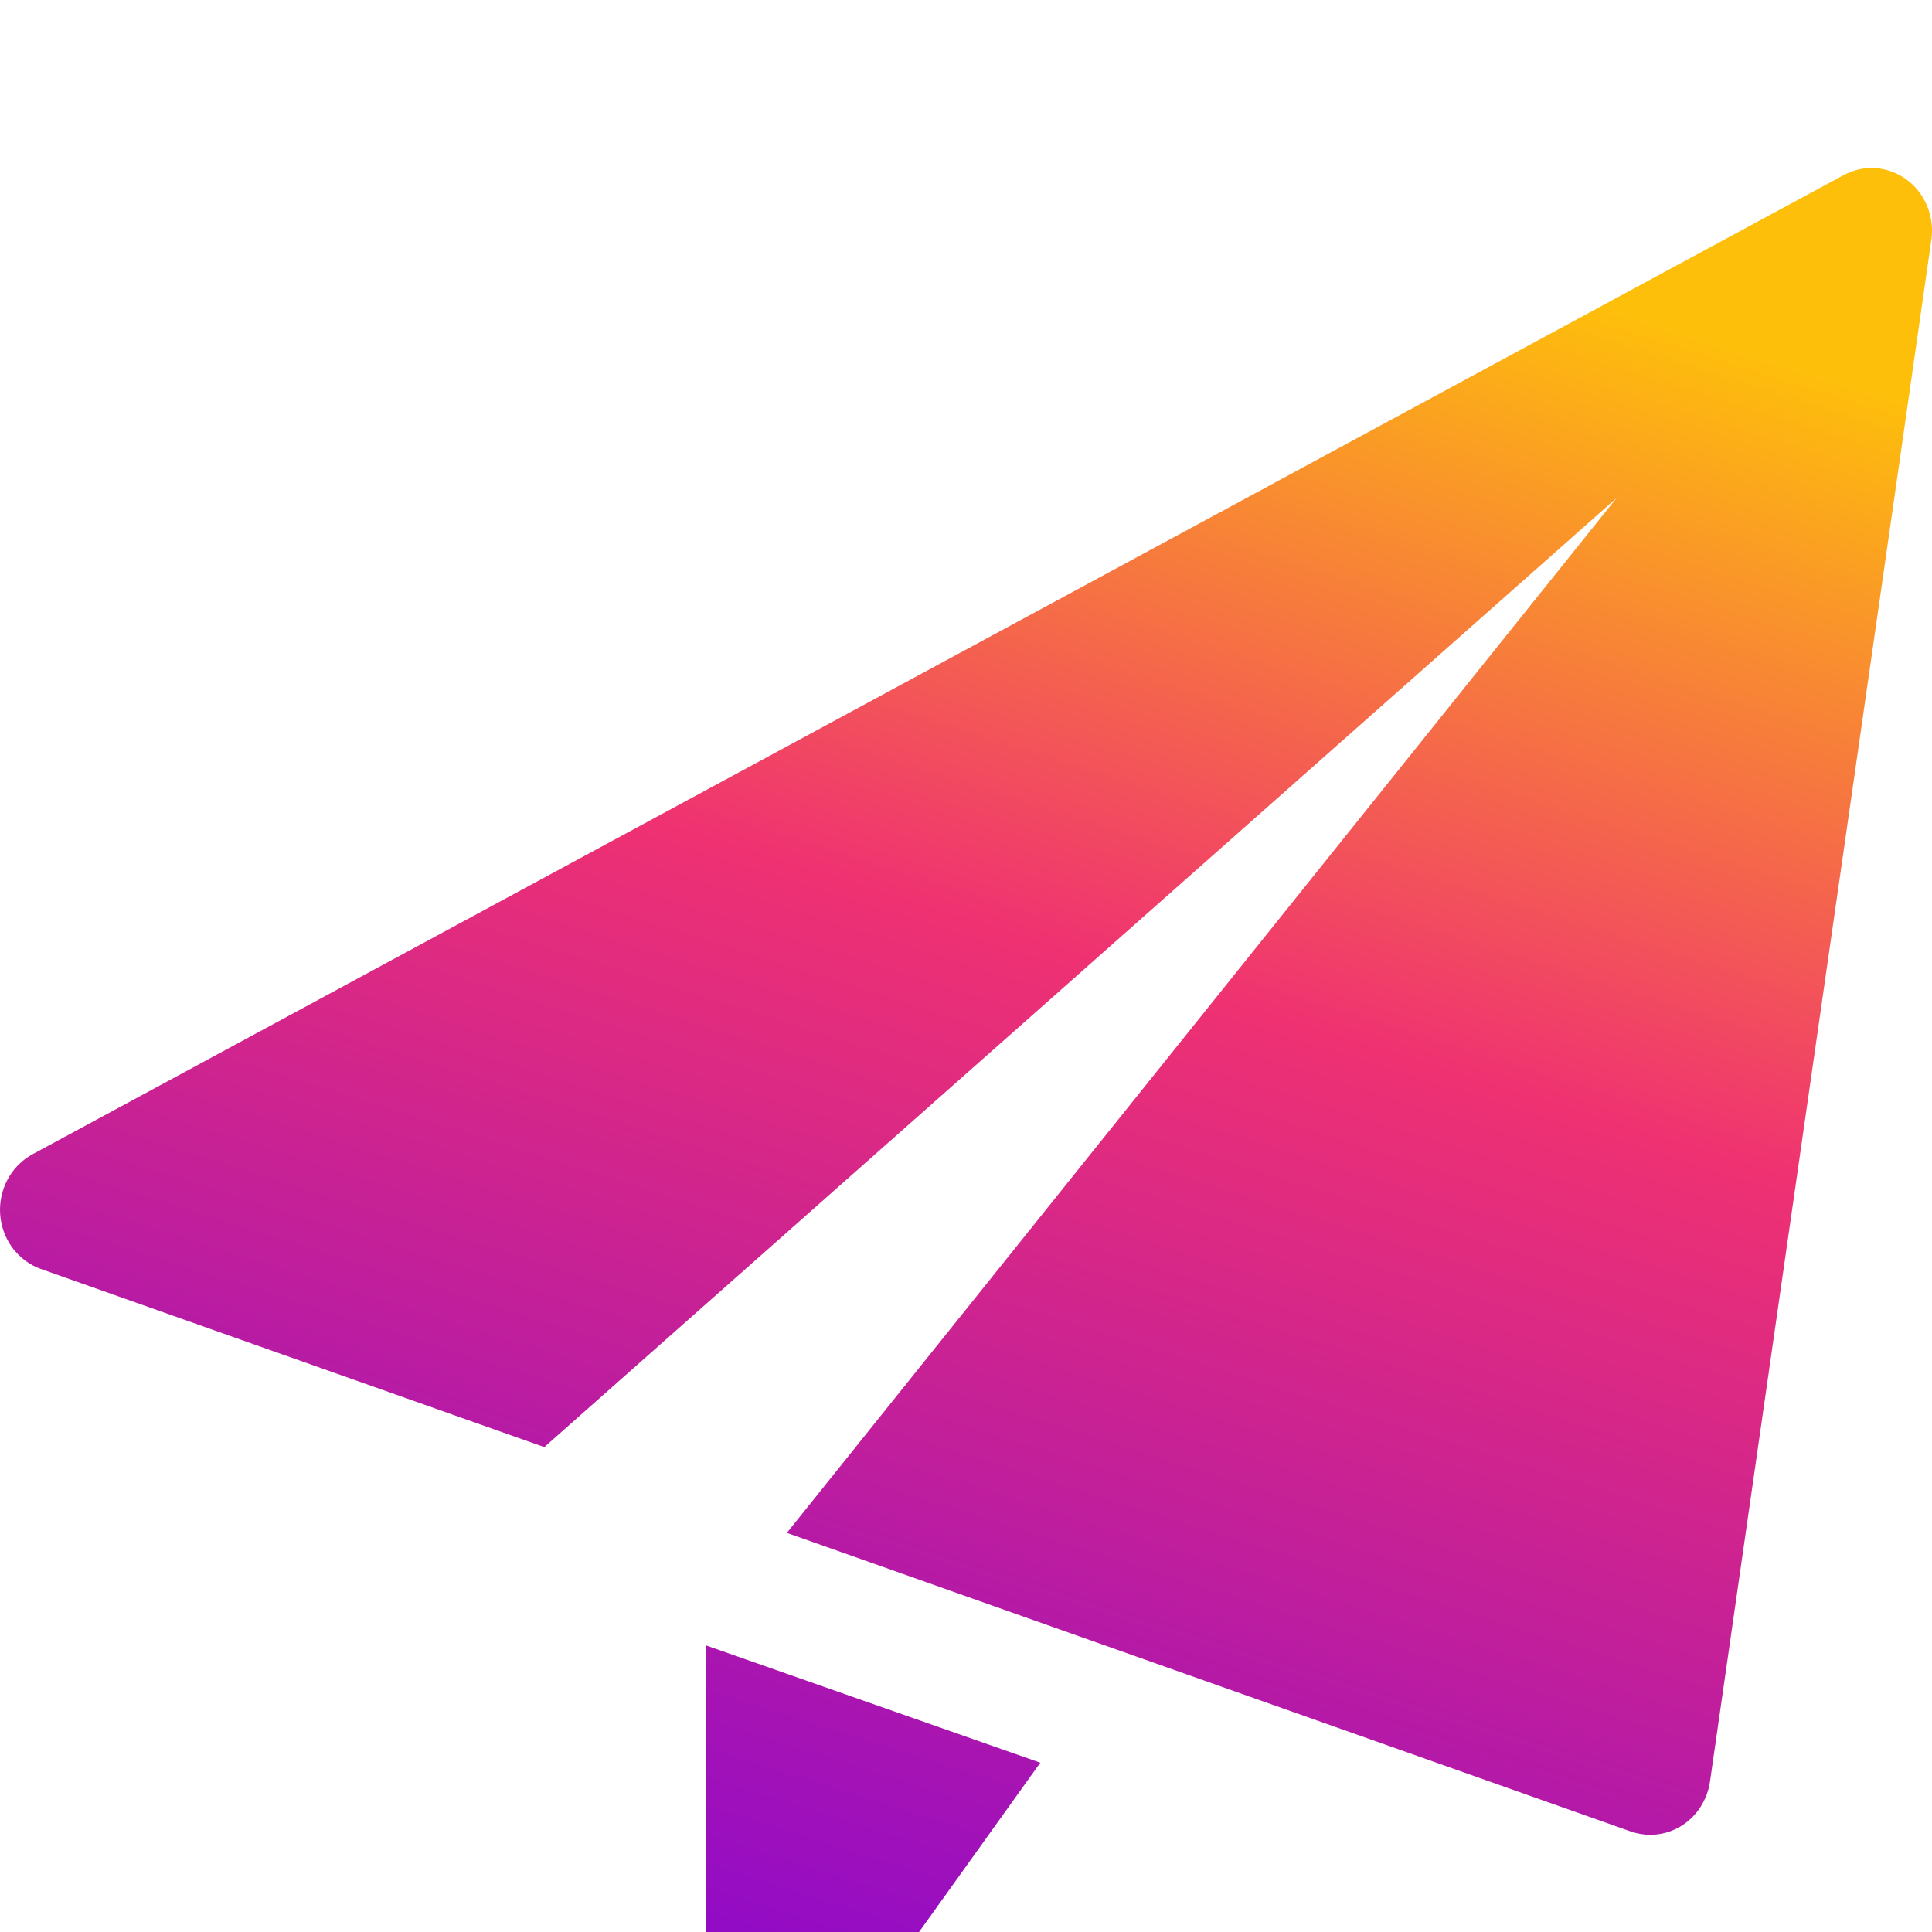 <?xml version="1.0" encoding="UTF-8"?> <svg xmlns="http://www.w3.org/2000/svg" width="46" height="46" viewBox="0 0 46 46" fill="none"><g filter="url(#filter0_iii_1_7705)"><path d="M16.808 35.176V44.493C16.808 45.144 17.215 45.721 17.818 45.926C17.968 45.976 18.123 46 18.276 46C18.734 46 19.176 45.779 19.458 45.385L24.769 37.969L16.808 35.176Z" fill="url(#paint0_linear_1_7705)"></path><path d="M45.396 0.276C44.955 -0.047 44.377 -0.091 43.897 0.169L0.772 23.484C0.263 23.76 -0.038 24.324 0.004 24.917C0.048 25.512 0.429 26.02 0.972 26.213L12.96 30.455L38.492 7.854L18.735 32.497L38.828 39.607C38.977 39.658 39.135 39.686 39.292 39.686C39.552 39.686 39.811 39.613 40.039 39.47C40.403 39.24 40.651 38.853 40.714 38.418L45.985 1.709C46.063 1.153 45.837 0.601 45.396 0.276Z" fill="url(#paint1_linear_1_7705)"></path></g><defs><filter id="filter0_iii_1_7705" x="0" y="-4" width="46" height="54" filterUnits="userSpaceOnUse" color-interpolation-filters="sRGB"><feFlood flood-opacity="0" result="BackgroundImageFix"></feFlood><feBlend mode="normal" in="SourceGraphic" in2="BackgroundImageFix" result="shape"></feBlend><feColorMatrix in="SourceAlpha" type="matrix" values="0 0 0 0 0 0 0 0 0 0 0 0 0 0 0 0 0 0 127 0" result="hardAlpha"></feColorMatrix><feOffset dy="4"></feOffset><feGaussianBlur stdDeviation="1"></feGaussianBlur><feComposite in2="hardAlpha" operator="arithmetic" k2="-1" k3="1"></feComposite><feColorMatrix type="matrix" values="0 0 0 0 1 0 0 0 0 1 0 0 0 0 1 0 0 0 0.51 0"></feColorMatrix><feBlend mode="normal" in2="shape" result="effect1_innerShadow_1_7705"></feBlend><feColorMatrix in="SourceAlpha" type="matrix" values="0 0 0 0 0 0 0 0 0 0 0 0 0 0 0 0 0 0 127 0" result="hardAlpha"></feColorMatrix><feOffset dy="4"></feOffset><feGaussianBlur stdDeviation="3"></feGaussianBlur><feComposite in2="hardAlpha" operator="arithmetic" k2="-1" k3="1"></feComposite><feColorMatrix type="matrix" values="0 0 0 0 1 0 0 0 0 1 0 0 0 0 1 0 0 0 0.25 0"></feColorMatrix><feBlend mode="normal" in2="effect1_innerShadow_1_7705" result="effect2_innerShadow_1_7705"></feBlend><feColorMatrix in="SourceAlpha" type="matrix" values="0 0 0 0 0 0 0 0 0 0 0 0 0 0 0 0 0 0 127 0" result="hardAlpha"></feColorMatrix><feOffset dy="-4"></feOffset><feGaussianBlur stdDeviation="2.5"></feGaussianBlur><feComposite in2="hardAlpha" operator="arithmetic" k2="-1" k3="1"></feComposite><feColorMatrix type="matrix" values="0 0 0 0 0.586 0 0 0 0 0.113 0 0 0 0 0.596 0 0 0 1 0"></feColorMatrix><feBlend mode="normal" in2="effect2_innerShadow_1_7705" result="effect3_innerShadow_1_7705"></feBlend></filter><linearGradient id="paint0_linear_1_7705" x1="32.424" y1="-2.128" x2="16.075" y2="49.845" gradientUnits="userSpaceOnUse"><stop offset="0.062" stop-color="#FEBF0B"></stop><stop offset="0.403" stop-color="#EF3172"></stop><stop offset="0.896" stop-color="#8A08CD"></stop></linearGradient><linearGradient id="paint1_linear_1_7705" x1="32.424" y1="-2.128" x2="16.075" y2="49.845" gradientUnits="userSpaceOnUse"><stop offset="0.062" stop-color="#FEBF0B"></stop><stop offset="0.403" stop-color="#EF3172"></stop><stop offset="0.896" stop-color="#8A08CD"></stop></linearGradient></defs></svg> 